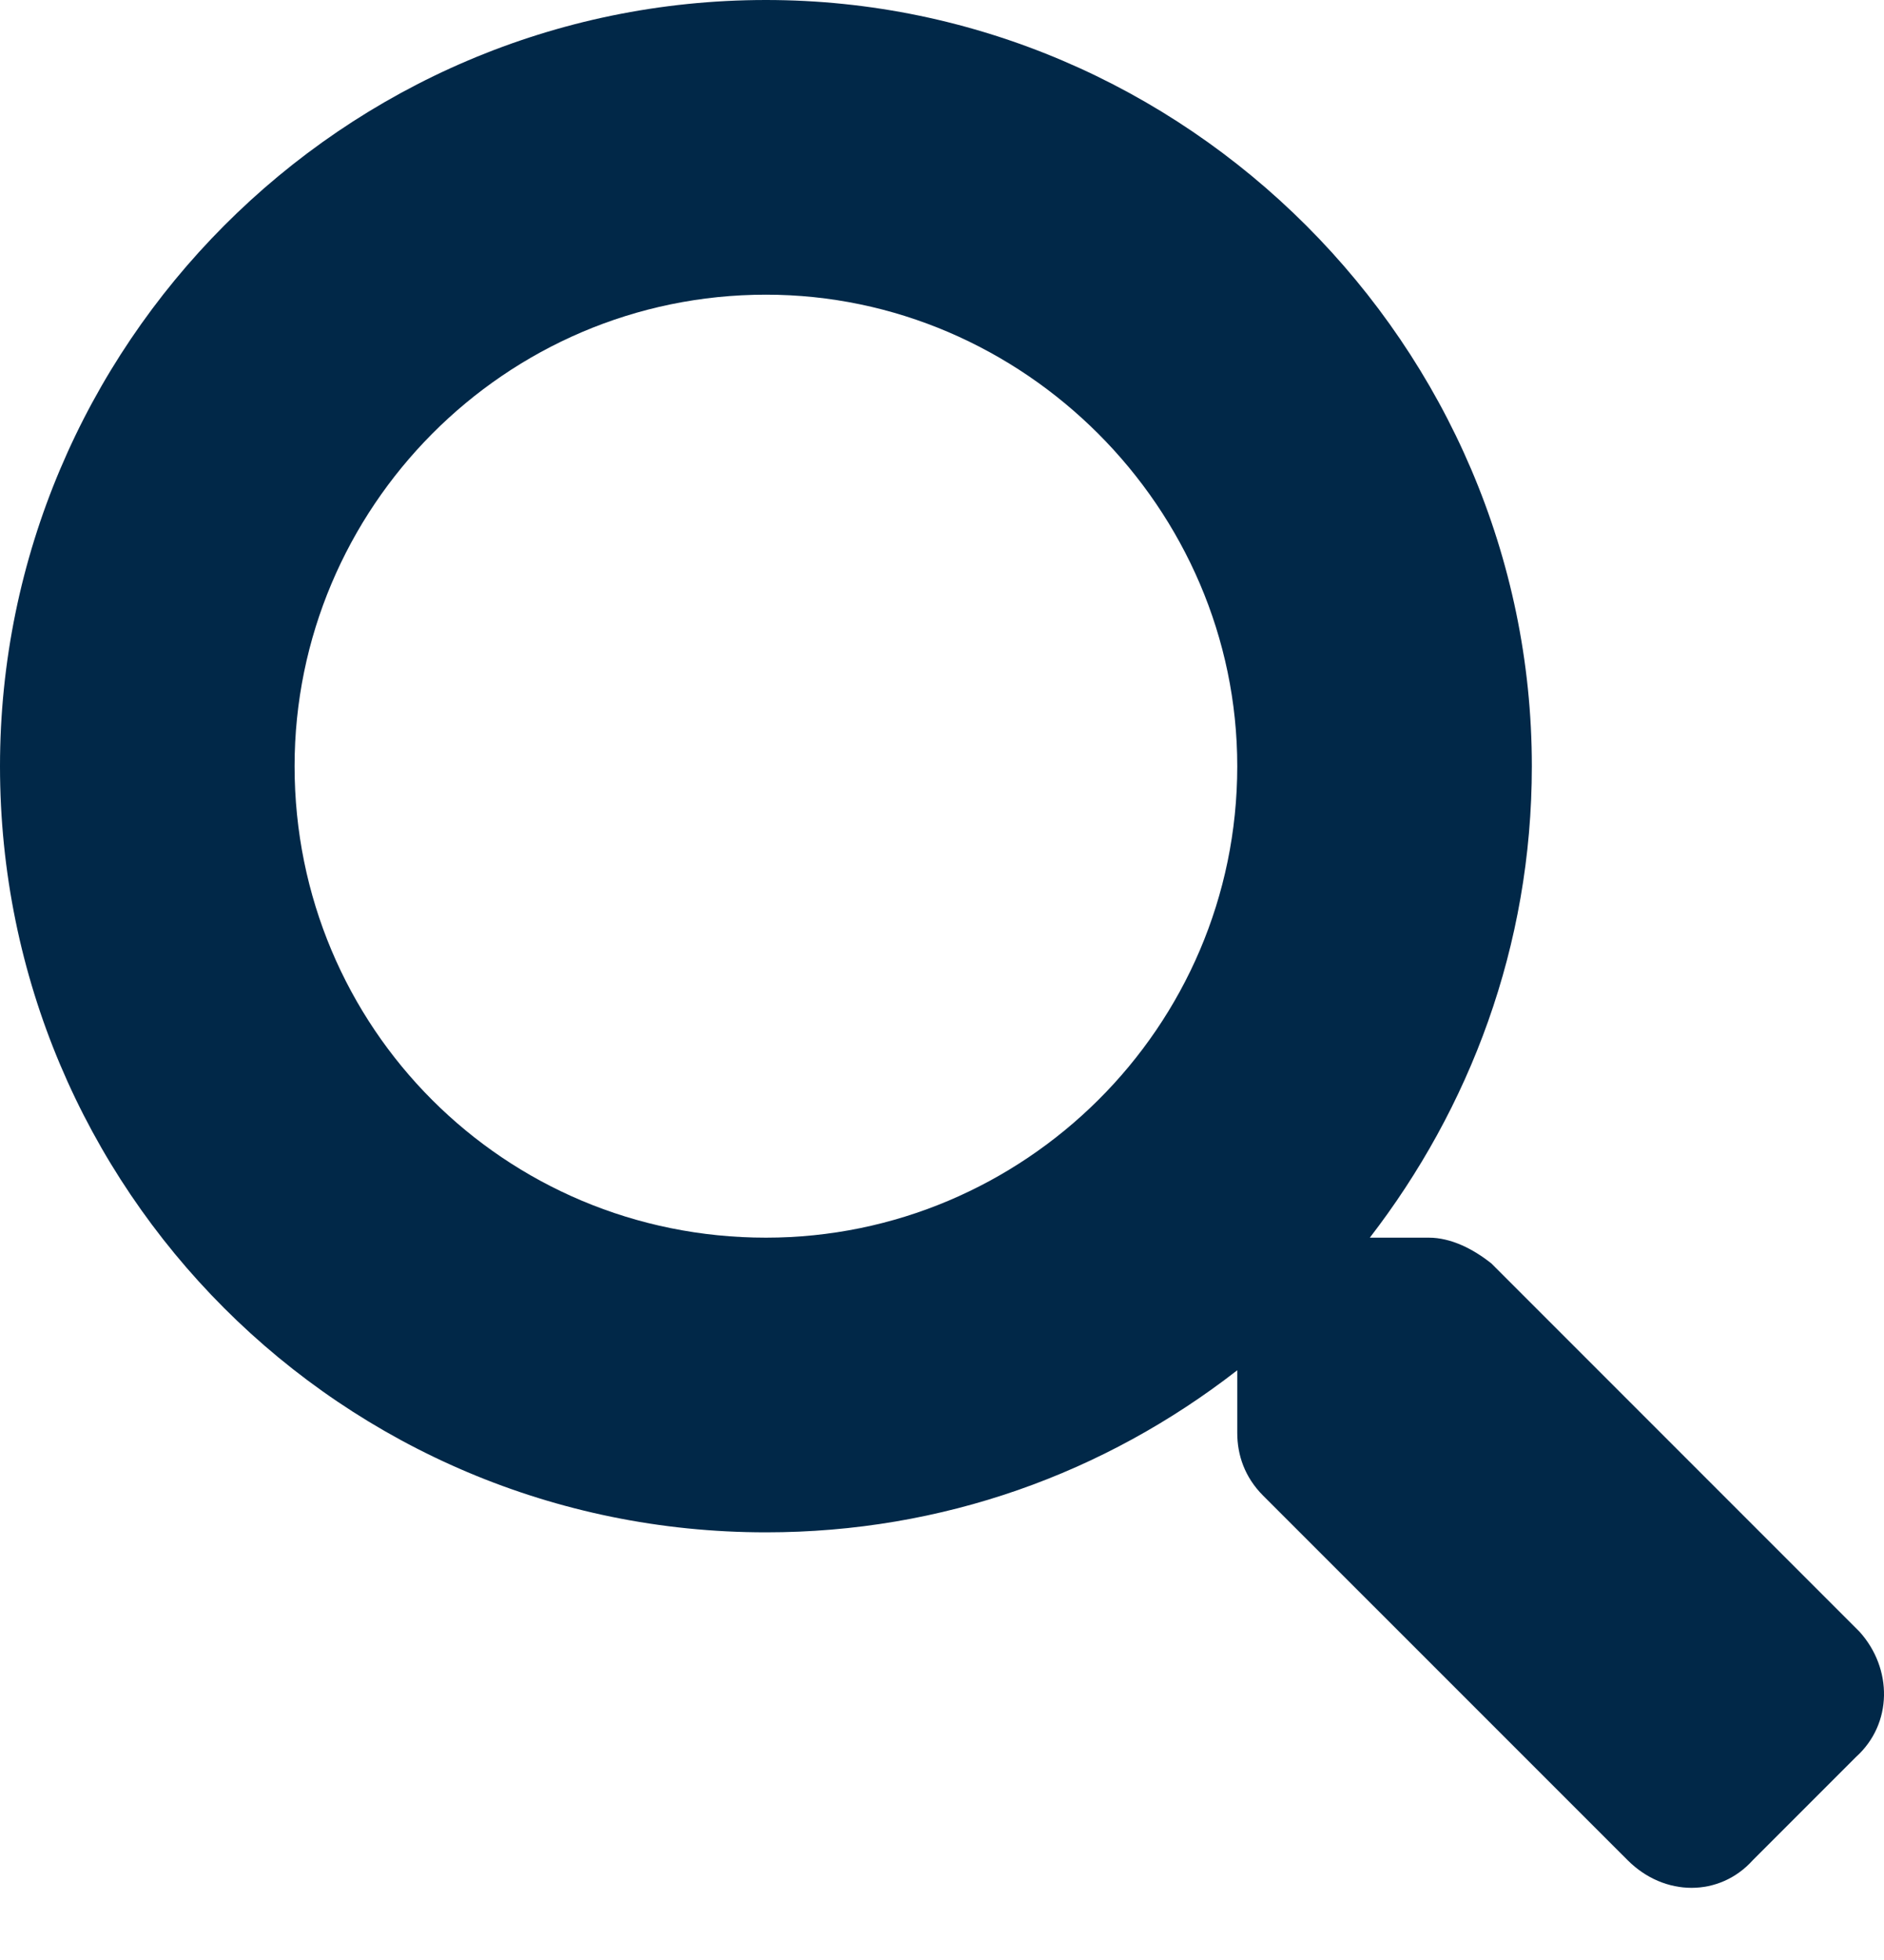 <svg width="25" height="26" viewBox="0 0 25 26" fill="none" xmlns="http://www.w3.org/2000/svg">
<path d="M24.676 21.646L19.79 16.76C19.545 16.565 19.252 16.418 18.959 16.418H18.177C19.497 14.708 20.327 12.558 20.327 10.164C20.327 4.593 15.734 0 10.164 0C4.544 0 0 4.593 0 10.164C0 15.783 4.544 20.327 10.164 20.327C12.509 20.327 14.659 19.545 16.418 18.177V19.008C16.418 19.301 16.516 19.594 16.76 19.839L21.598 24.676C22.086 25.165 22.819 25.165 23.259 24.676L24.627 23.308C25.116 22.868 25.116 22.135 24.676 21.646ZM10.164 16.418C6.694 16.418 3.909 13.633 3.909 10.164C3.909 6.743 6.694 3.909 10.164 3.909C13.584 3.909 16.418 6.743 16.418 10.164C16.418 13.633 13.584 16.418 10.164 16.418Z" fill="#012848"/>
</svg>
